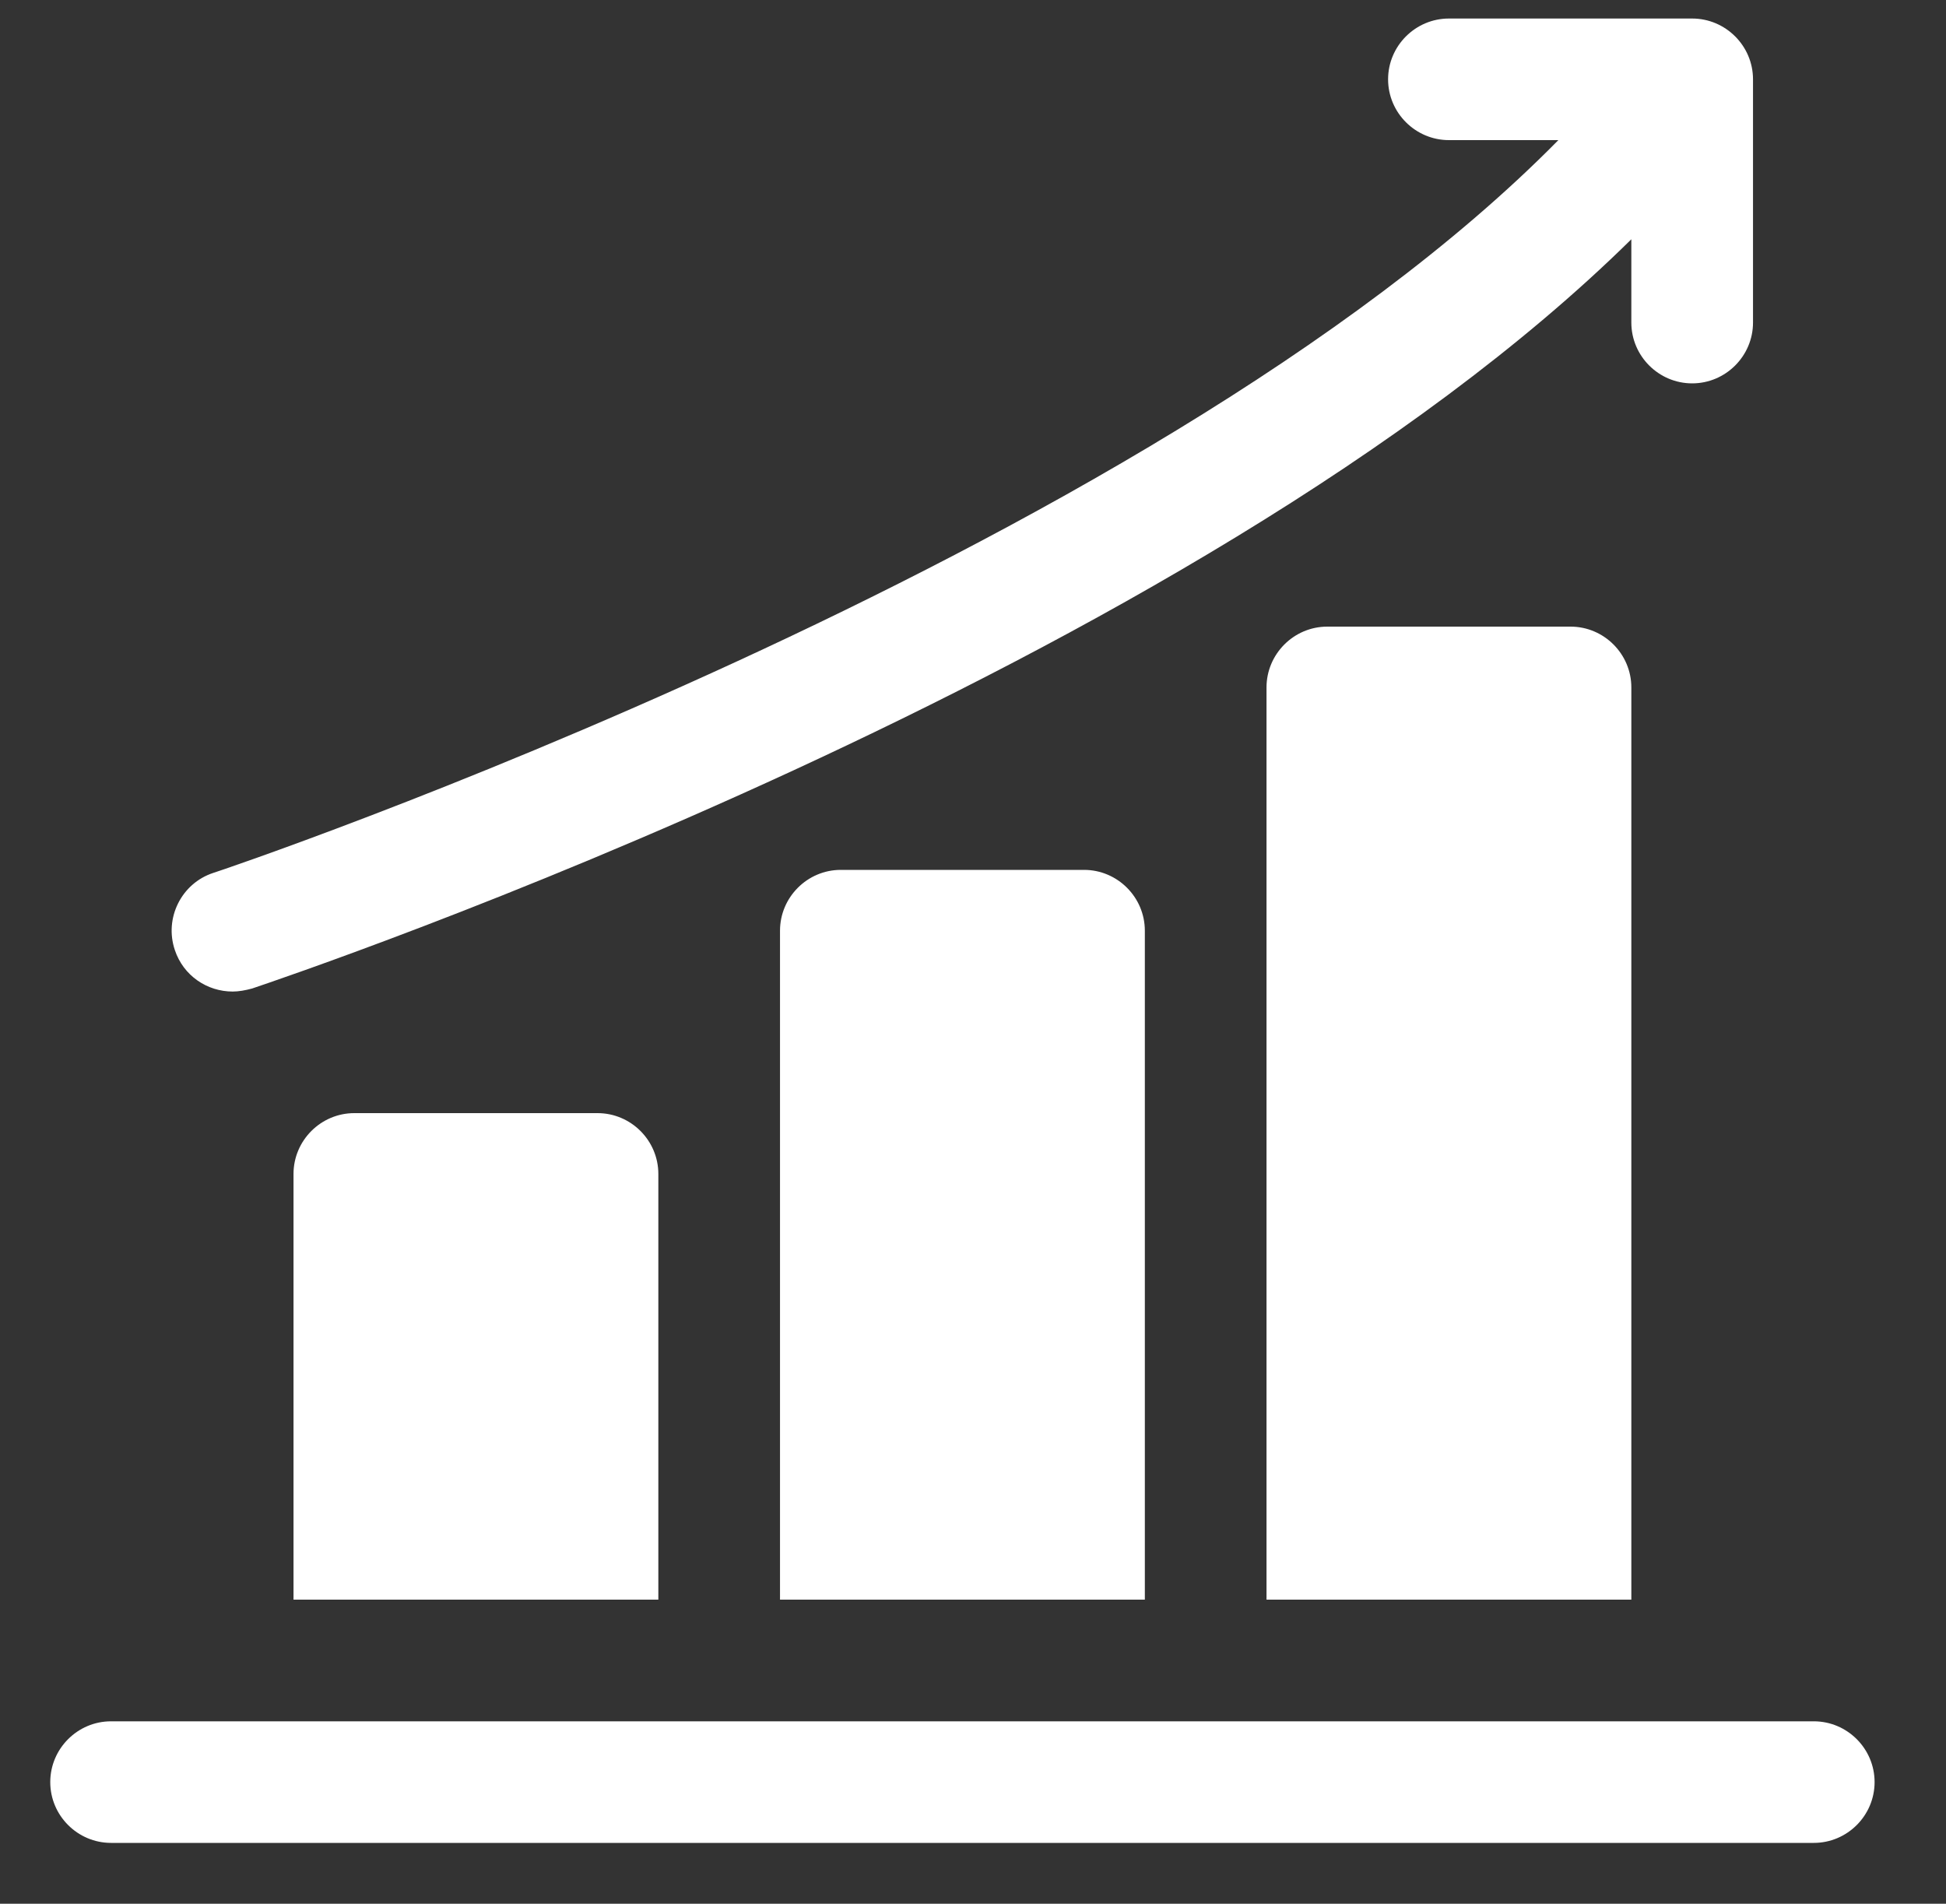 <svg width="46" height="45" viewBox="0 0 46 45" fill="none" xmlns="http://www.w3.org/2000/svg">
<rect x="0" y="0" width="46" height="45" fill="#333333" stroke="none"/>
<path d="M42.875 43.562H2.625C1.834 43.562 1.188 42.916 1.188 42.125C1.188 41.334 1.834 40.688 2.625 40.688H42.875C43.666 40.688 44.312 41.334 44.312 42.125C44.312 42.916 43.666 43.562 42.875 43.562ZM14.125 26.312H8.375C7.584 26.312 6.938 26.959 6.938 27.75V37.812H15.562V27.75C15.562 26.959 14.916 26.312 14.125 26.312ZM25.625 20.562H19.875C19.084 20.562 18.438 21.209 18.438 22V37.812H27.062V22C27.062 21.209 26.416 20.562 25.625 20.562ZM37.125 14.812H31.375C30.584 14.812 29.938 15.459 29.938 16.25V37.812H38.562V16.25C38.562 15.459 37.916 14.812 37.125 14.812ZM40 0.438H34.25C33.459 0.438 32.812 1.084 32.812 1.875C32.812 2.666 33.459 3.312 34.25 3.312H36.837C27.12 13.188 5.284 20.562 5.04 20.634C4.293 20.879 3.876 21.698 4.134 22.46C4.336 23.064 4.896 23.438 5.5 23.438C5.644 23.438 5.802 23.409 5.96 23.366C6.938 23.035 28.212 15.862 38.562 5.656V7.625C38.562 8.416 39.209 9.062 40 9.062C40.791 9.062 41.438 8.416 41.438 7.625V1.875C41.438 1.084 40.791 0.438 40 0.438Z" fill="white"/>
</svg>
